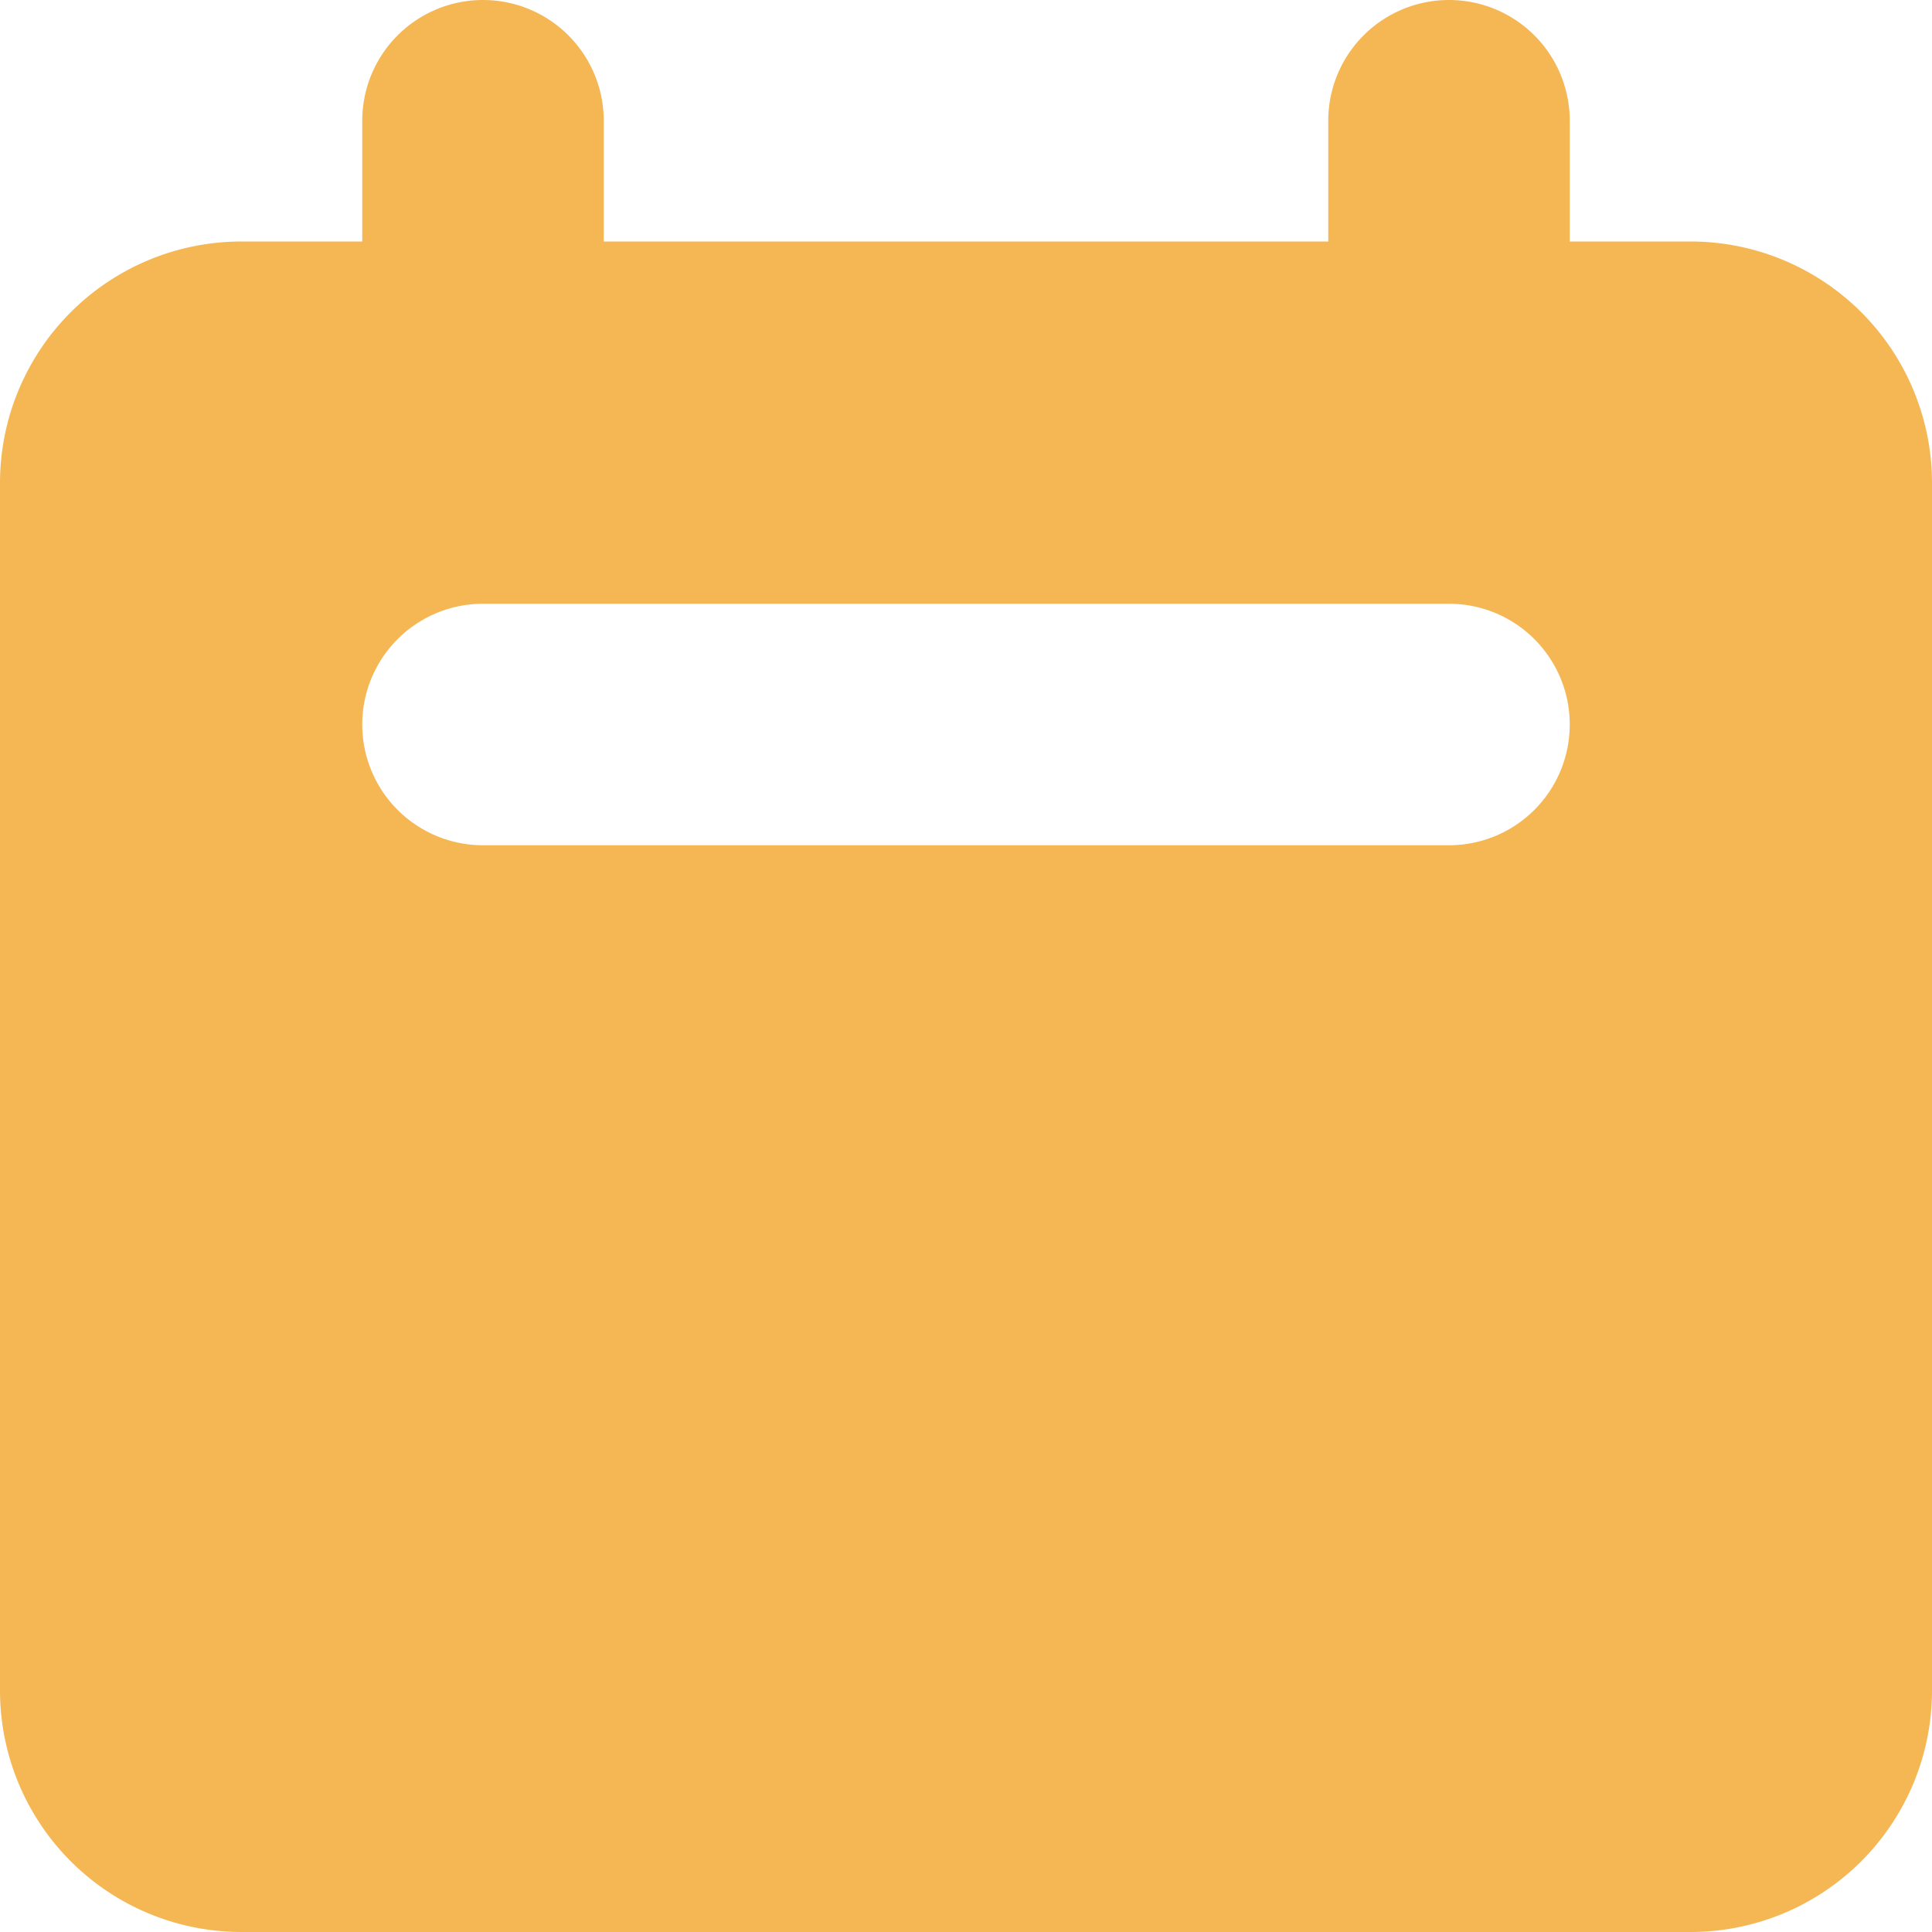 <svg xmlns="http://www.w3.org/2000/svg" width="16" height="16" fill="none"><path fill="#F5B754" fill-rule="evenodd" d="M4 0a1 1 0 0 0-1 1v1H2a2 2 0 0 0-2 2v10a2 2 0 0 0 2 2h12a2 2 0 0 0 2-2V4a2 2 0 0 0-2-2h-1V1a1 1 0 1 0-2 0v1H5V1a1 1 0 0 0-1-1zm0 5a1 1 0 0 0 0 2h8a1 1 0 1 0 0-2H4z" clip-rule="evenodd"/></svg>